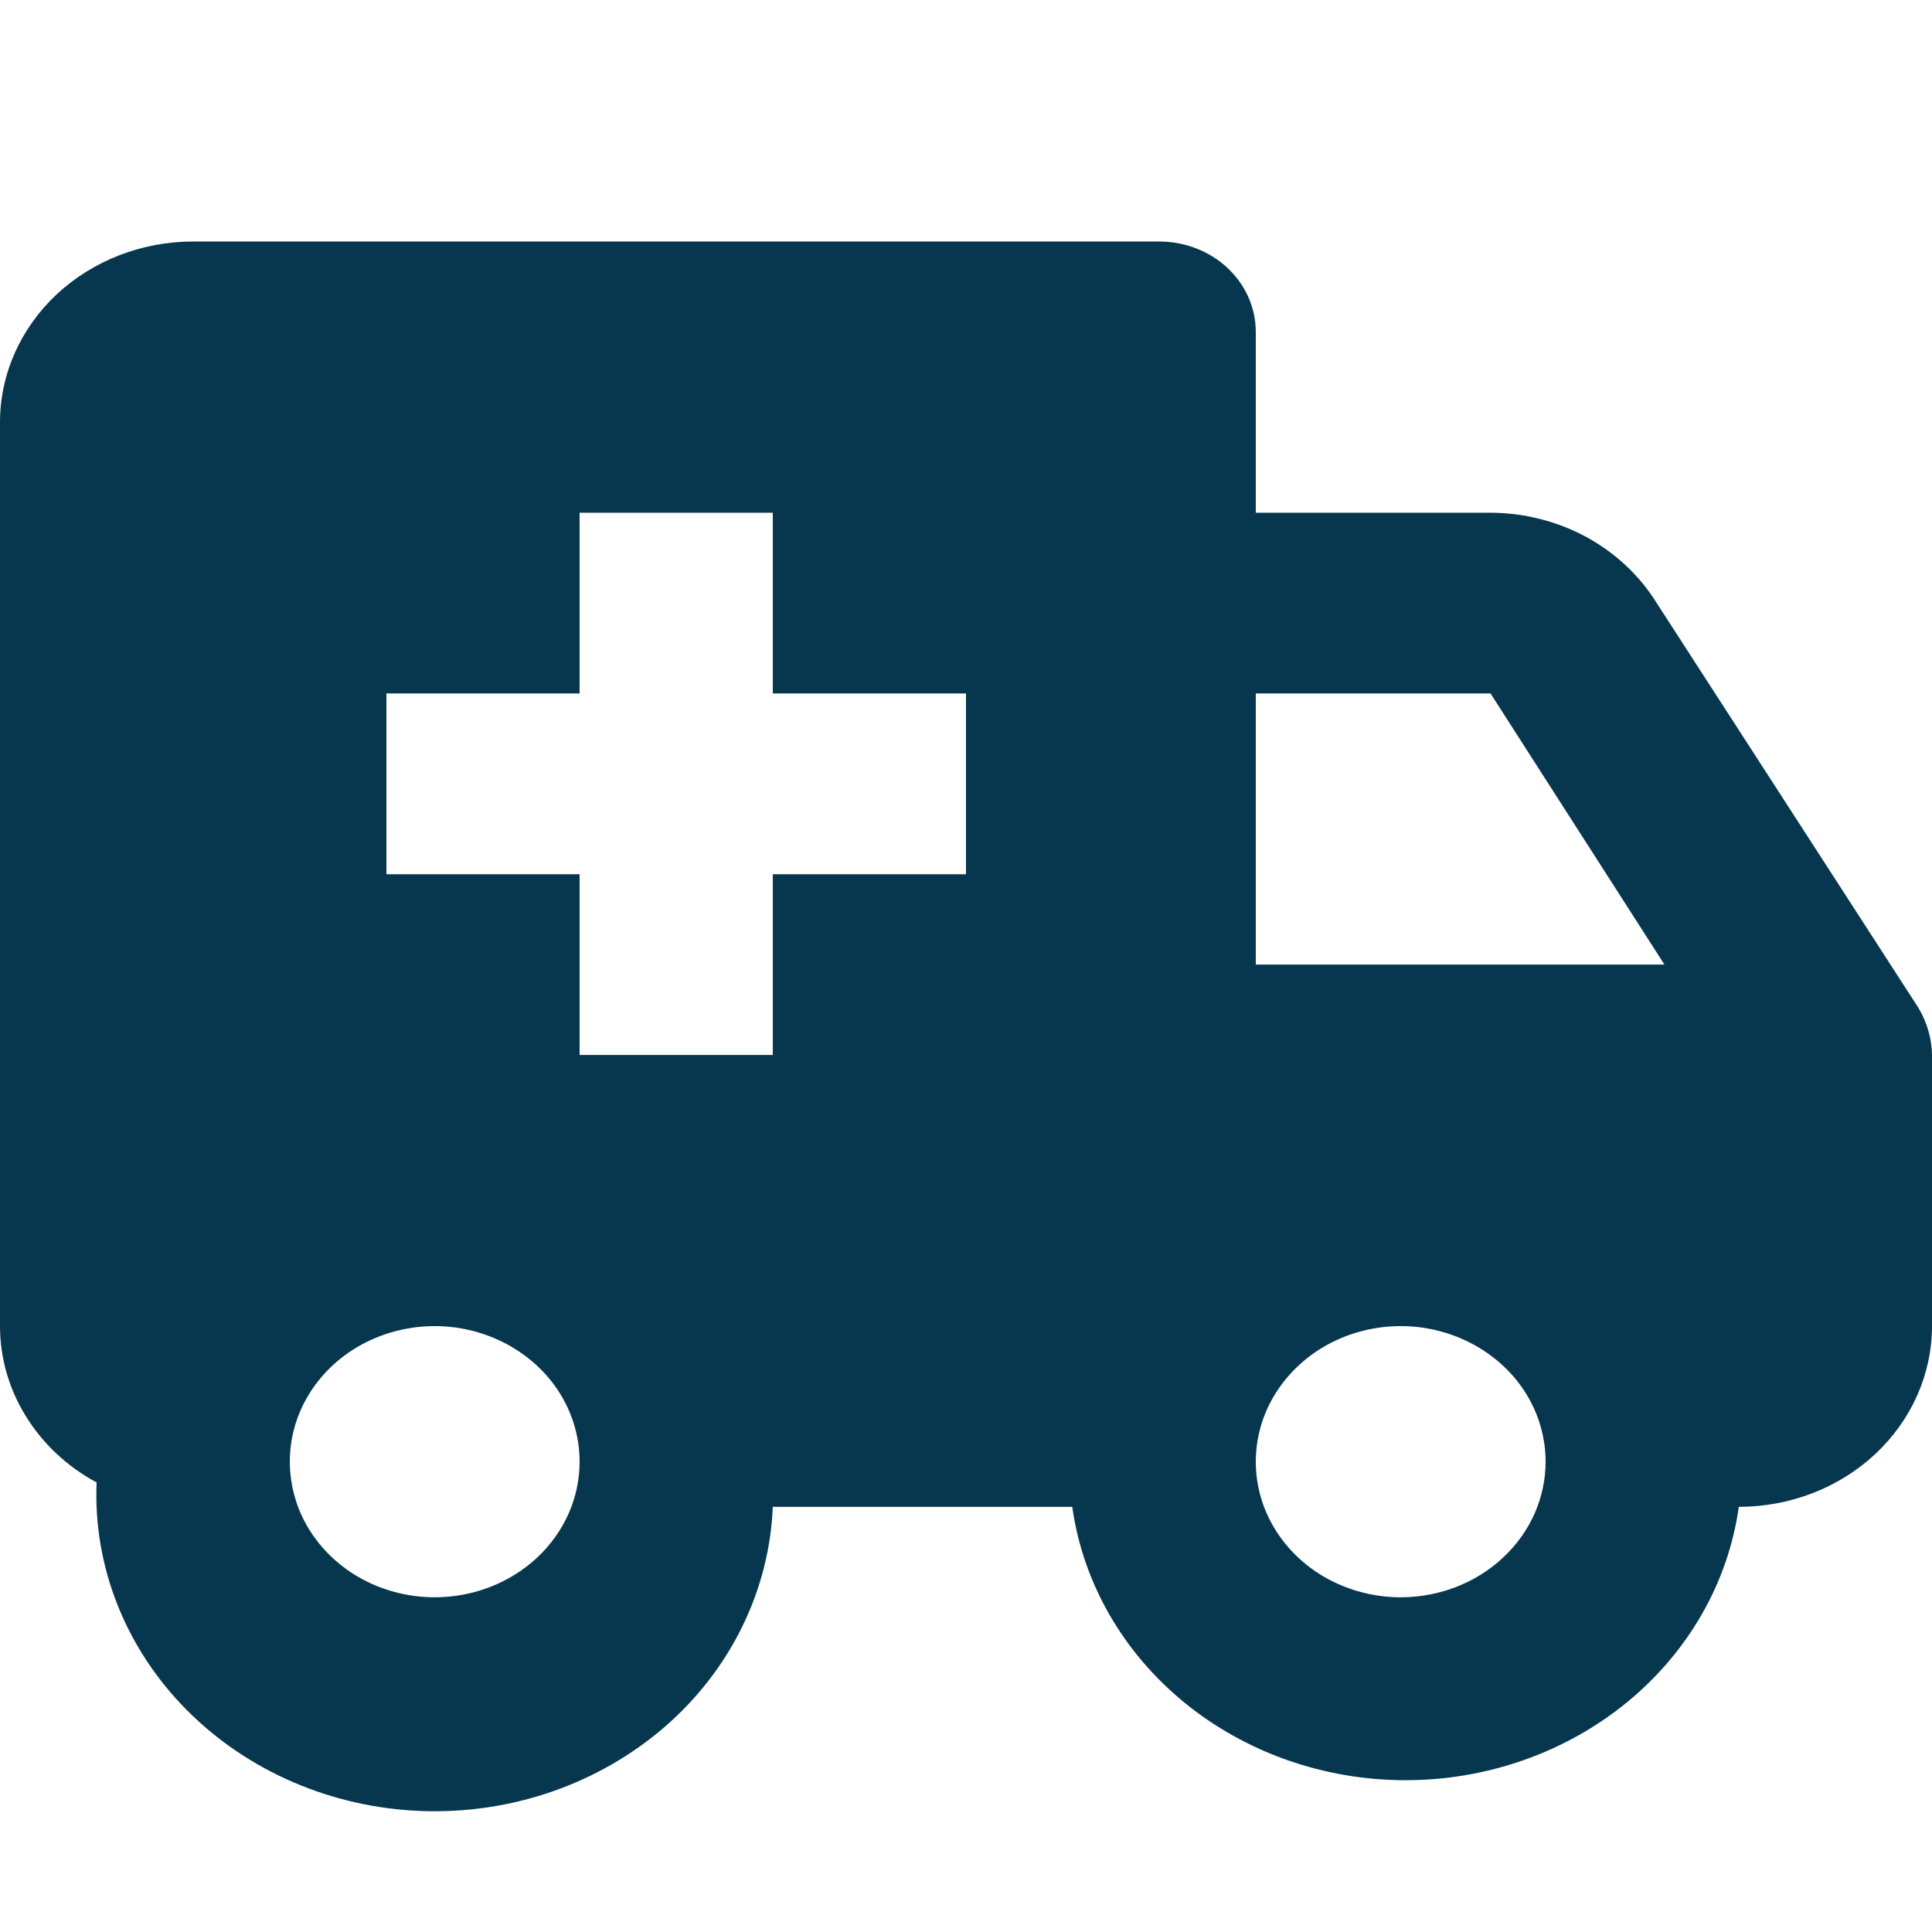 <svg width="16" height="16" viewBox="0 0 16 16" fill="none" xmlns="http://www.w3.org/2000/svg">
<path d="M15.888 8.347L13.72 4.994C13.58 4.768 13.38 4.58 13.139 4.448C12.897 4.317 12.623 4.247 12.344 4.246H10.4V2.749C10.4 2.55 10.316 2.36 10.166 2.219C10.016 2.079 9.812 2 9.6 2H1.6C1.176 2 0.769 2.158 0.469 2.438C0.169 2.719 0 3.1 0 3.497V10.982C0 11.245 0.074 11.503 0.215 11.73C0.355 11.957 0.557 12.146 0.8 12.277C0.771 12.972 1.039 13.649 1.544 14.159C2.049 14.669 2.749 14.971 3.492 14.998C4.235 15.025 4.958 14.774 5.504 14.302C6.049 13.83 6.371 13.174 6.4 12.479H8.88C8.968 13.106 9.297 13.68 9.805 14.097C10.313 14.513 10.965 14.743 11.64 14.743C12.315 14.743 12.967 14.513 13.475 14.097C13.983 13.68 14.312 13.106 14.4 12.479C14.824 12.479 15.231 12.322 15.531 12.041C15.831 11.76 16 11.379 16 10.982V8.737C15.998 8.6 15.959 8.467 15.888 8.347ZM3.6 13.228C3.363 13.228 3.131 13.162 2.933 13.039C2.736 12.915 2.582 12.74 2.491 12.535C2.401 12.329 2.377 12.104 2.423 11.886C2.469 11.668 2.584 11.468 2.751 11.311C2.919 11.154 3.133 11.047 3.366 11.004C3.599 10.96 3.84 10.983 4.059 11.068C4.278 11.153 4.466 11.297 4.598 11.481C4.73 11.666 4.8 11.883 4.8 12.105C4.8 12.403 4.674 12.688 4.449 12.899C4.223 13.11 3.918 13.228 3.6 13.228ZM8 7.24H6.4V8.737H4.8V7.24H3.2V5.743H4.8V4.246H6.4V5.743H8V7.24ZM11.6 13.228C11.363 13.228 11.131 13.162 10.933 13.039C10.736 12.915 10.582 12.74 10.491 12.535C10.4 12.329 10.377 12.104 10.423 11.886C10.469 11.668 10.584 11.468 10.752 11.311C10.919 11.154 11.133 11.047 11.366 11.004C11.599 10.96 11.84 10.983 12.059 11.068C12.278 11.153 12.466 11.297 12.598 11.481C12.73 11.666 12.8 11.883 12.8 12.105C12.8 12.403 12.674 12.688 12.448 12.899C12.223 13.11 11.918 13.228 11.6 13.228ZM10.4 7.988V5.743H12.344L13.784 7.988H10.4Z" fill="#07374F"/>
</svg>
